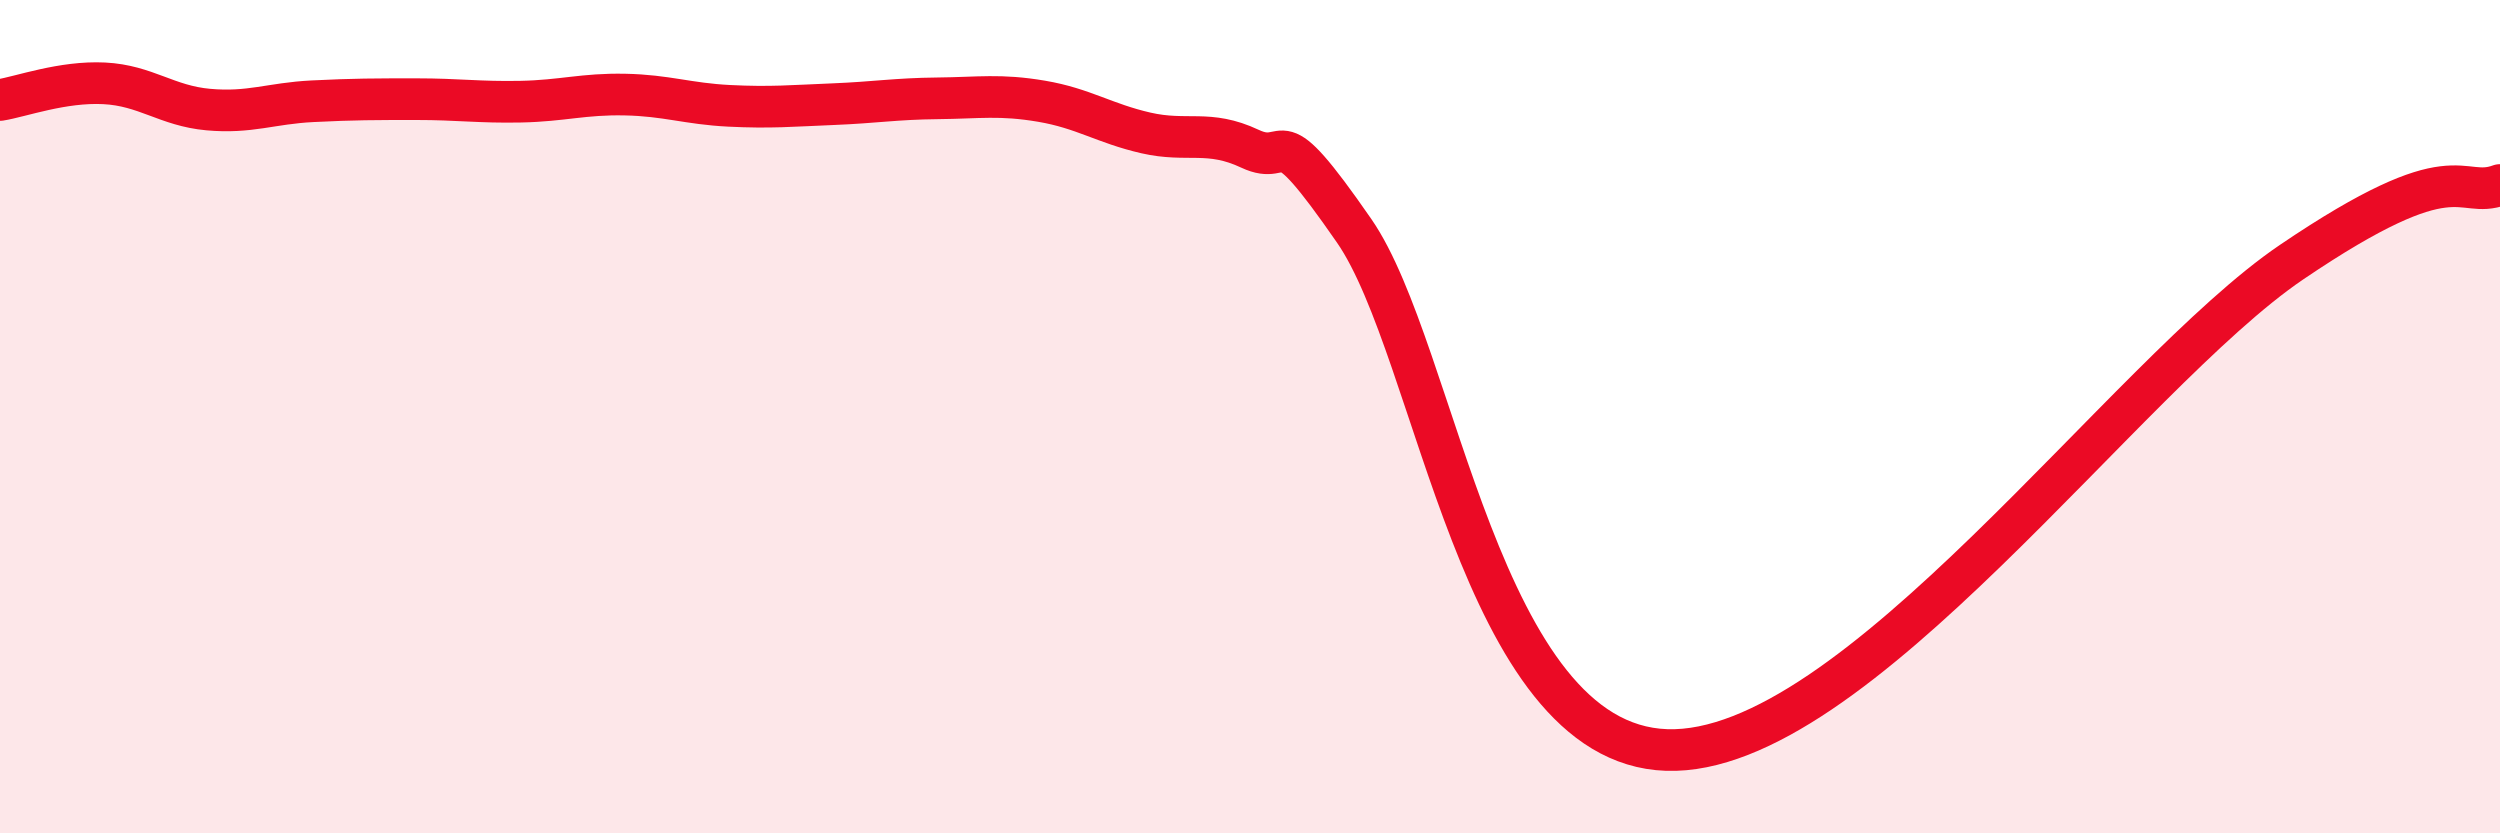 
    <svg width="60" height="20" viewBox="0 0 60 20" xmlns="http://www.w3.org/2000/svg">
      <path
        d="M 0,2.4 C 0.5,2.32 1.5,1.95 2.5,2 C 3.5,2.05 4,2.54 5,2.63 C 6,2.72 6.5,2.48 7.5,2.43 C 8.5,2.38 9,2.38 10,2.38 C 11,2.38 11.5,2.46 12.5,2.44 C 13.5,2.42 14,2.25 15,2.27 C 16,2.29 16.5,2.49 17.5,2.54 C 18.5,2.59 19,2.54 20,2.5 C 21,2.46 21.5,2.37 22.5,2.36 C 23.5,2.35 24,2.26 25,2.43 C 26,2.6 26.5,2.96 27.5,3.19 C 28.5,3.42 29,3.1 30,3.57 C 31,4.04 30.5,2.65 32.5,5.54 C 34.5,8.43 35.5,17.85 40,18 C 44.5,18.15 51,9 55,6.29 C 59,3.58 59,4.81 60,4.44L60 20L0 20Z"
        fill="#EB0A25"
        opacity="0.1"
        stroke-linecap="round"
        stroke-linejoin="round"
      />
      <path
        d="M 0,2.4 C 0.5,2.32 1.5,1.95 2.5,2 C 3.5,2.05 4,2.54 5,2.63 C 6,2.72 6.5,2.48 7.5,2.43 C 8.5,2.38 9,2.38 10,2.38 C 11,2.38 11.5,2.46 12.5,2.44 C 13.5,2.42 14,2.25 15,2.27 C 16,2.29 16.5,2.49 17.5,2.54 C 18.5,2.59 19,2.54 20,2.5 C 21,2.46 21.5,2.37 22.5,2.36 C 23.5,2.35 24,2.26 25,2.43 C 26,2.6 26.5,2.96 27.5,3.19 C 28.5,3.42 29,3.1 30,3.57 C 31,4.04 30.5,2.65 32.5,5.54 C 34.5,8.43 35.5,17.85 40,18 C 44.5,18.15 51,9 55,6.29 C 59,3.58 59,4.81 60,4.44"
        stroke="#EB0A25"
        stroke-width="1"
        fill="none"
        stroke-linecap="round"
        stroke-linejoin="round"
      />
    </svg>
  